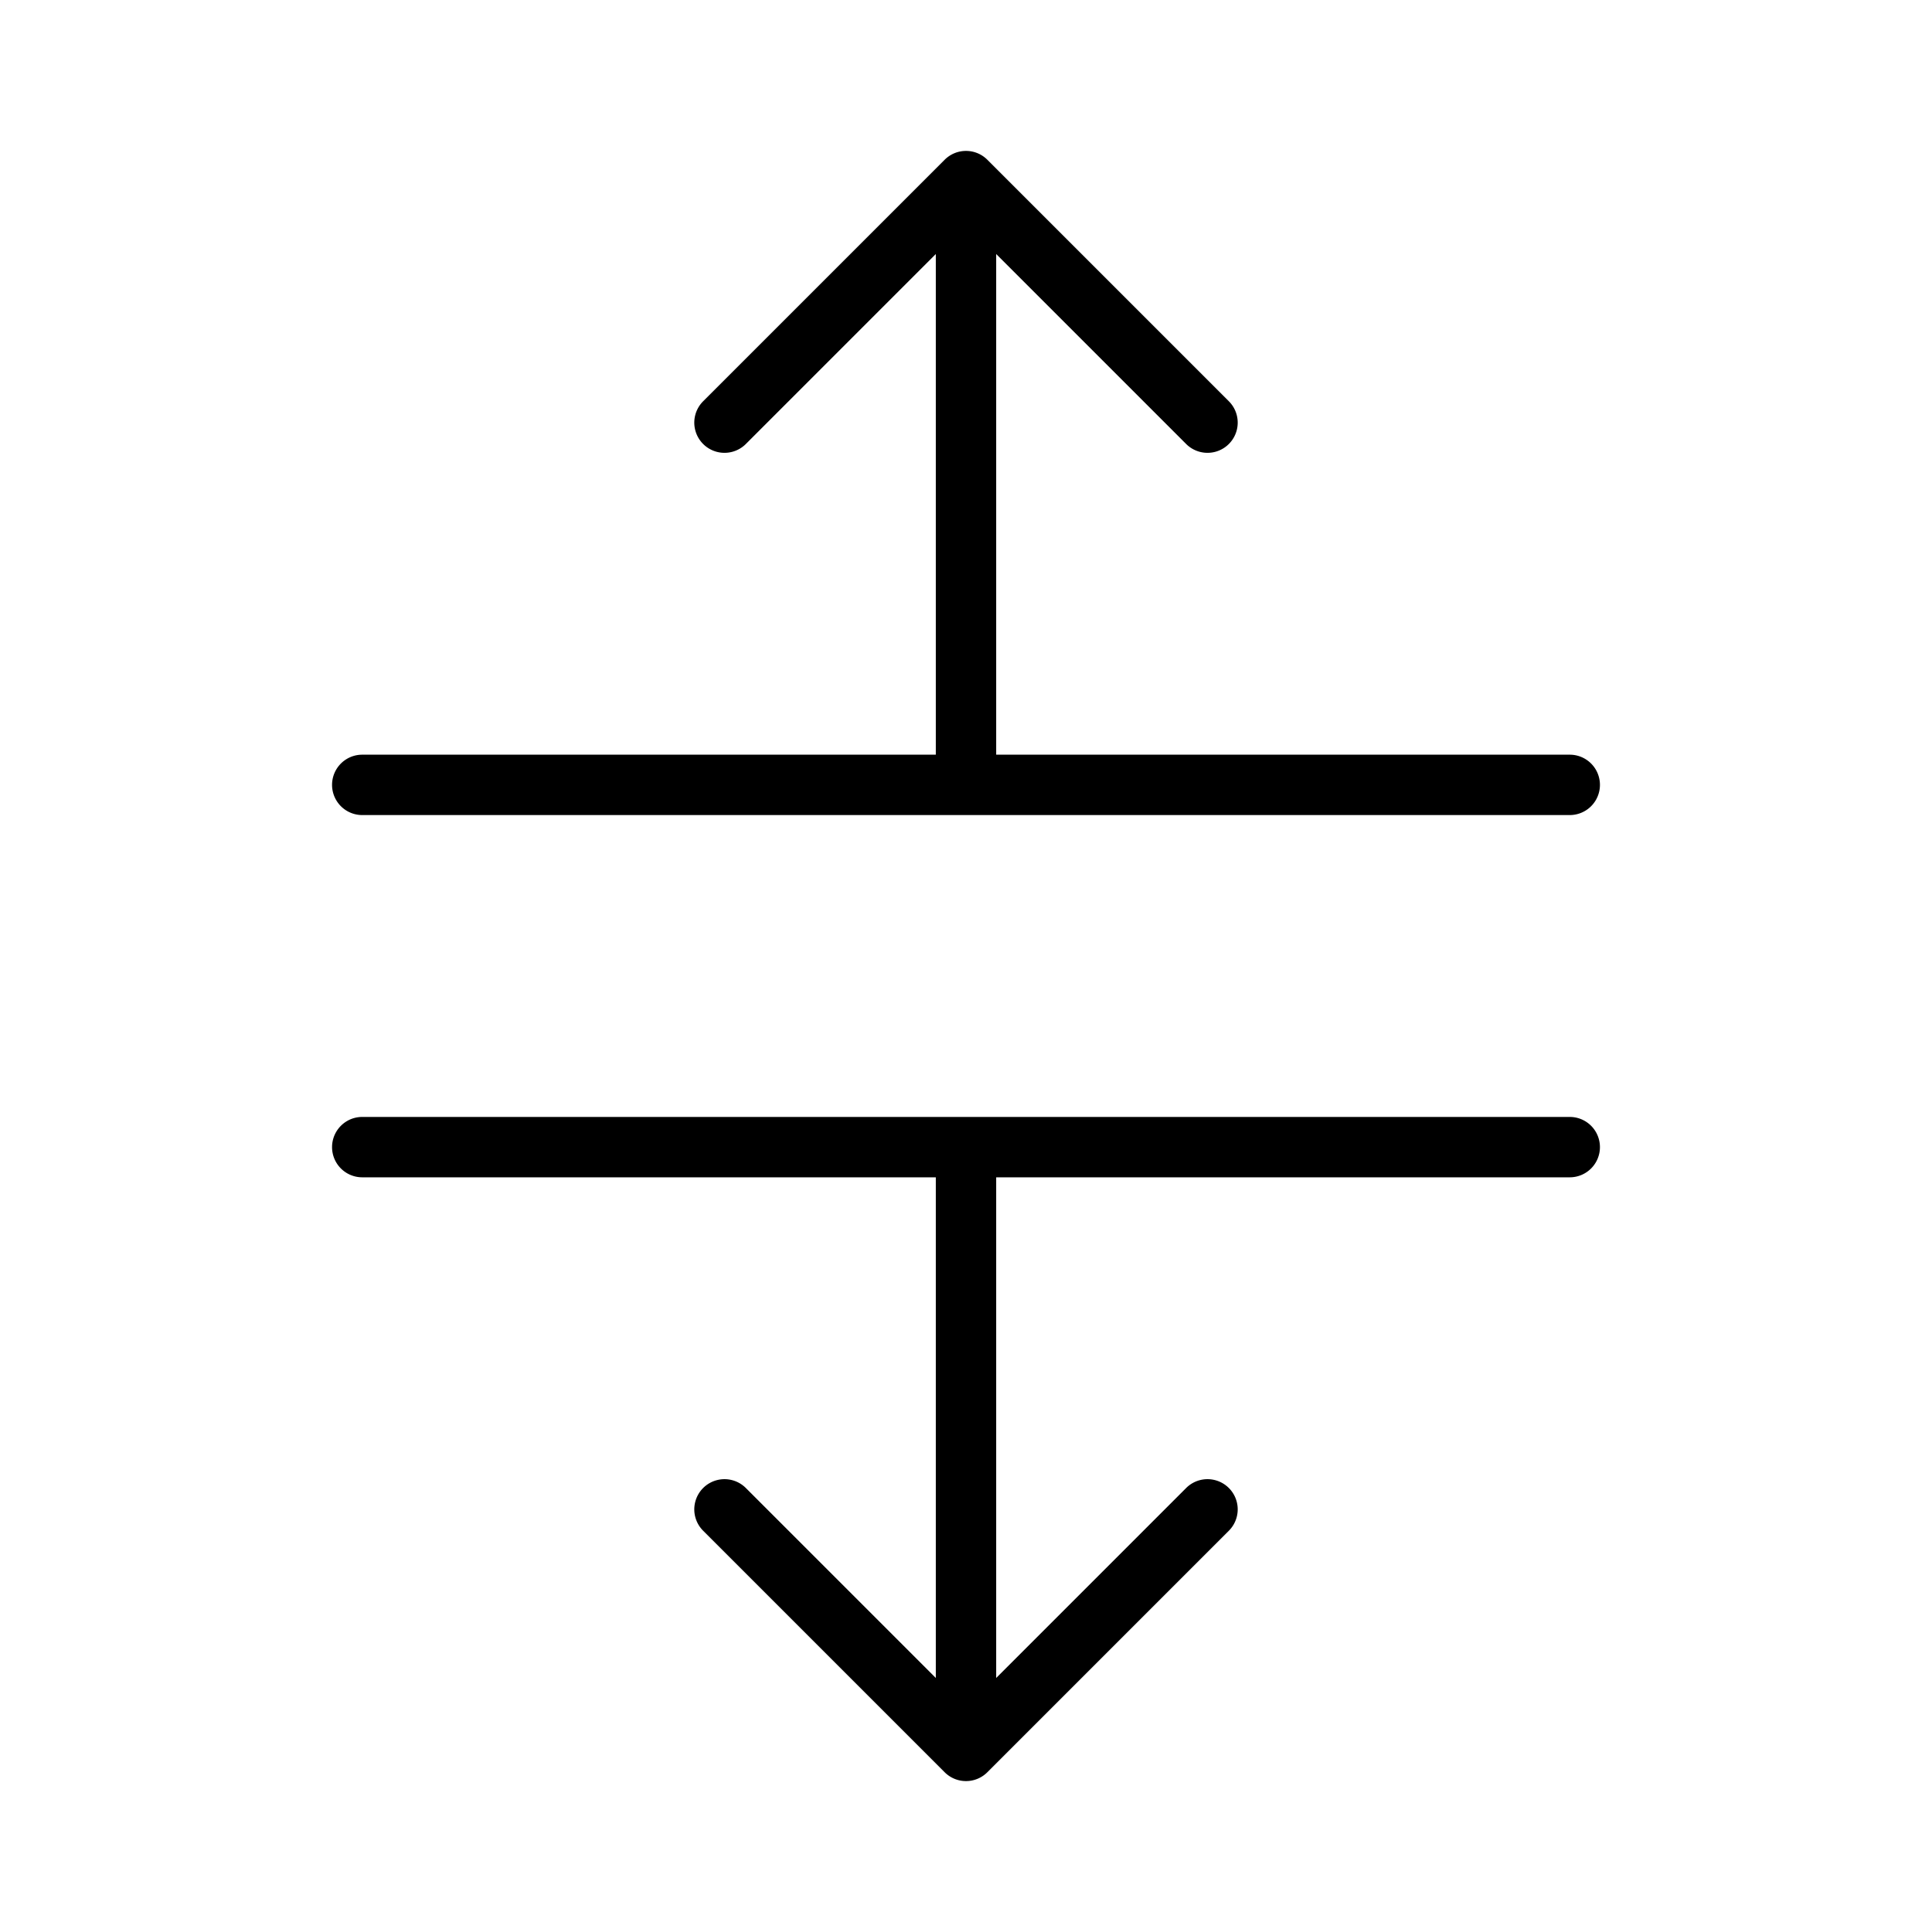 <svg xmlns="http://www.w3.org/2000/svg" viewBox="0 0 256 256" fill="currentColor"><path d="M212,152a4,4,0,0,1-4,4H132v66.34l25.17-25.17a4,4,0,0,1,5.66,5.66l-32,32a4,4,0,0,1-5.66,0l-32-32a4,4,0,0,1,5.66-5.66L124,222.34V156H48a4,4,0,0,1,0-8H208A4,4,0,0,1,212,152ZM48,108H208a4,4,0,0,0,0-8H132V33.66l25.17,25.17a4,4,0,1,0,5.66-5.66l-32-32a4,4,0,0,0-5.66,0l-32,32a4,4,0,0,0,5.66,5.66L124,33.66V100H48a4,4,0,0,0,0,8Z"/></svg>